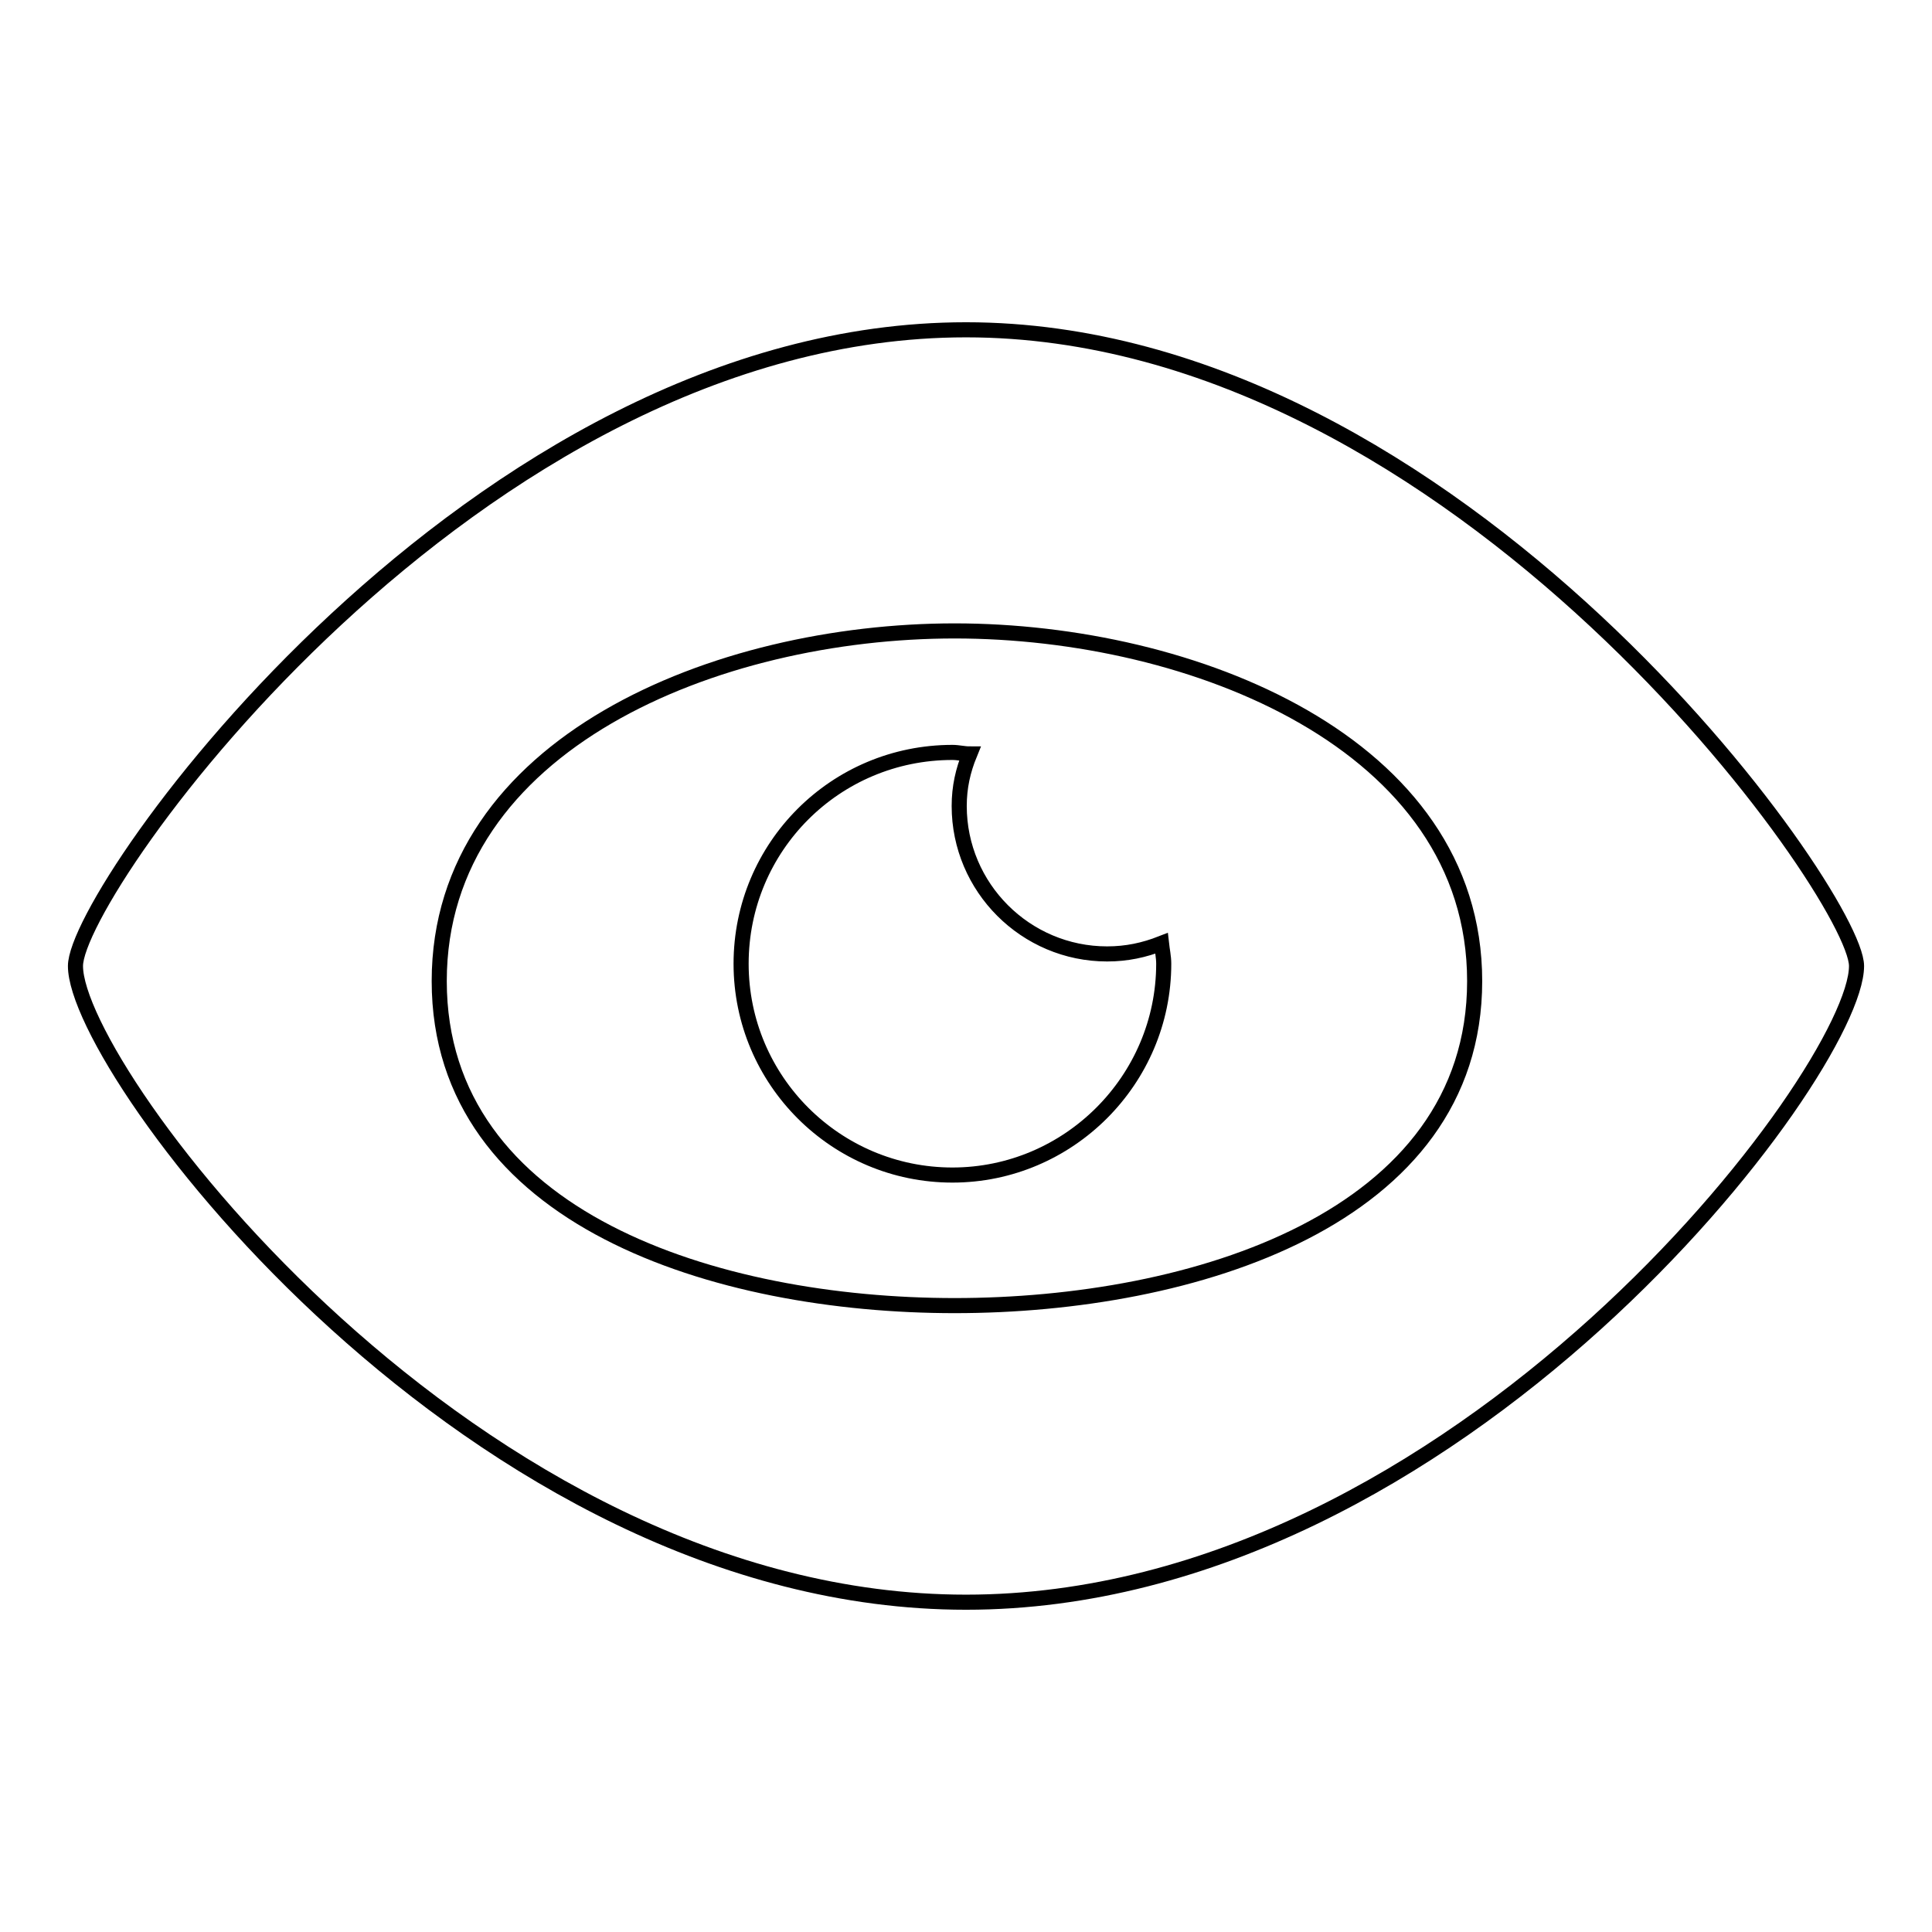 <?xml version="1.0" encoding="utf-8"?>
<!-- Svg Vector Icons : http://www.onlinewebfonts.com/icon -->
<!DOCTYPE svg PUBLIC "-//W3C//DTD SVG 1.1//EN" "http://www.w3.org/Graphics/SVG/1.1/DTD/svg11.dtd">
<svg version="1.1" xmlns="http://www.w3.org/2000/svg" xmlns:xlink="http://www.w3.org/1999/xlink" x="0px" y="0px" viewBox="0 0 256 256" enable-background="new 0 0 256 256" xml:space="preserve">
<g> <path stroke-width="2" fill-opacity="0" stroke="#000000"  d="M128,212.3C62.8,212.3,10,142,10,128c0-10.1,52.8-84.3,118-84.3c65.2,0,118,74.9,118,84.3 C246,142,193.2,212.3,128,212.3L128,212.3z M126.5,83.6C95,83.6,58.2,98.5,58.2,130c0,31.5,36.8,43,68.3,43 c31.5,0,68.9-11.5,68.9-43C195.4,98.5,158,83.6,126.5,83.6L126.5,83.6z M127.1,106.8c0,10.8,8.8,19.6,19.6,19.6 c2.6,0,4.9-0.5,7.2-1.4c0.1,0.9,0.3,1.8,0.3,2.7c0,15.4-12.6,28-28,28c-15.4,0-28-12.5-28-28c0-15.5,12.5-28,28-28 c0.8,0,1.5,0.2,2.3,0.2C127.6,102.1,127.1,104.3,127.1,106.8L127.1,106.8z"/></g>
</svg>